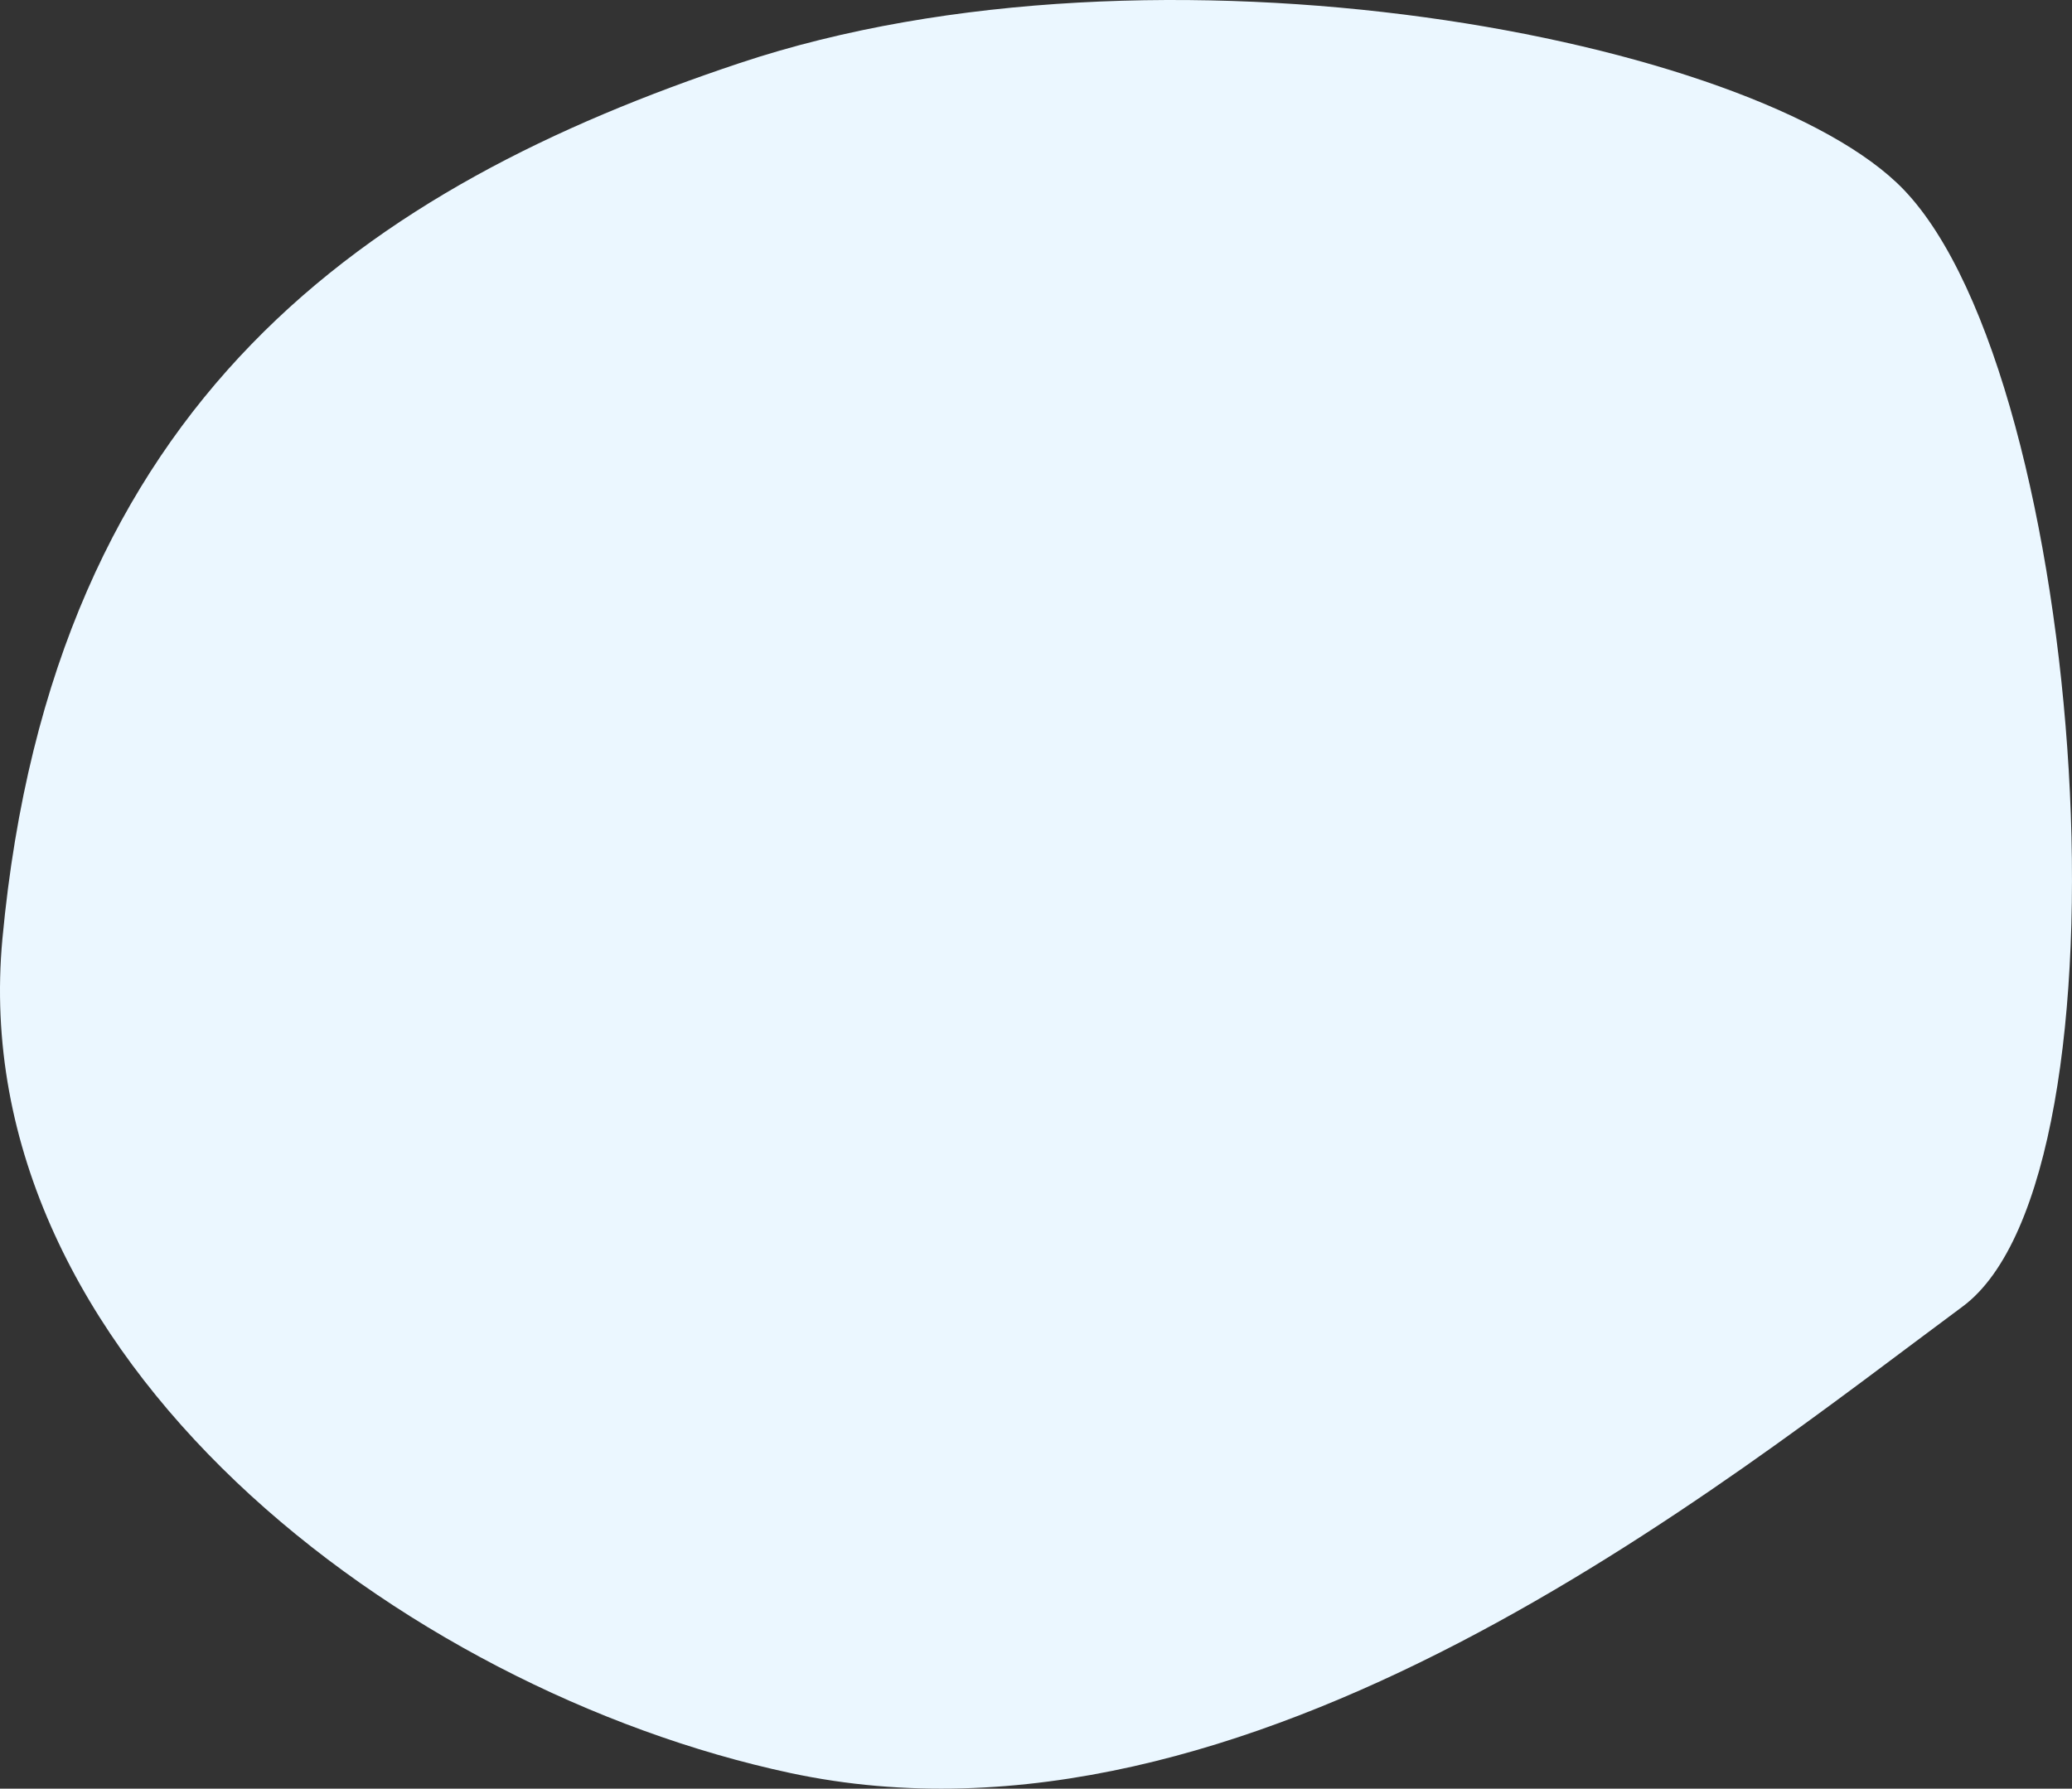 <?xml version="1.0" encoding="UTF-8"?>
<svg xmlns="http://www.w3.org/2000/svg" width="1102.399" height="951.853" viewBox="0 0 1102.399 951.853">
  <rect x="0" y="0" width="1102.399" height="951.853" fill="#333333" stroke="none"/>
  <path id="bubbles-blue-water" d="M3325.167-578.563C3248-658.951,2928.887-720.39,2705.719-645.87c-196.5,65.617-365.206,178.072-392.11,465.791-20.857,223.05,212.694,400,419.223,444.133,244.026,52.142,496.393-154.1,623.619-248.2C3451.518-54.458,3422.5-477.173,3325.167-578.563Z" transform="translate(-2312.307 679.479)" fill="#ebf7ff"></path>
</svg>
